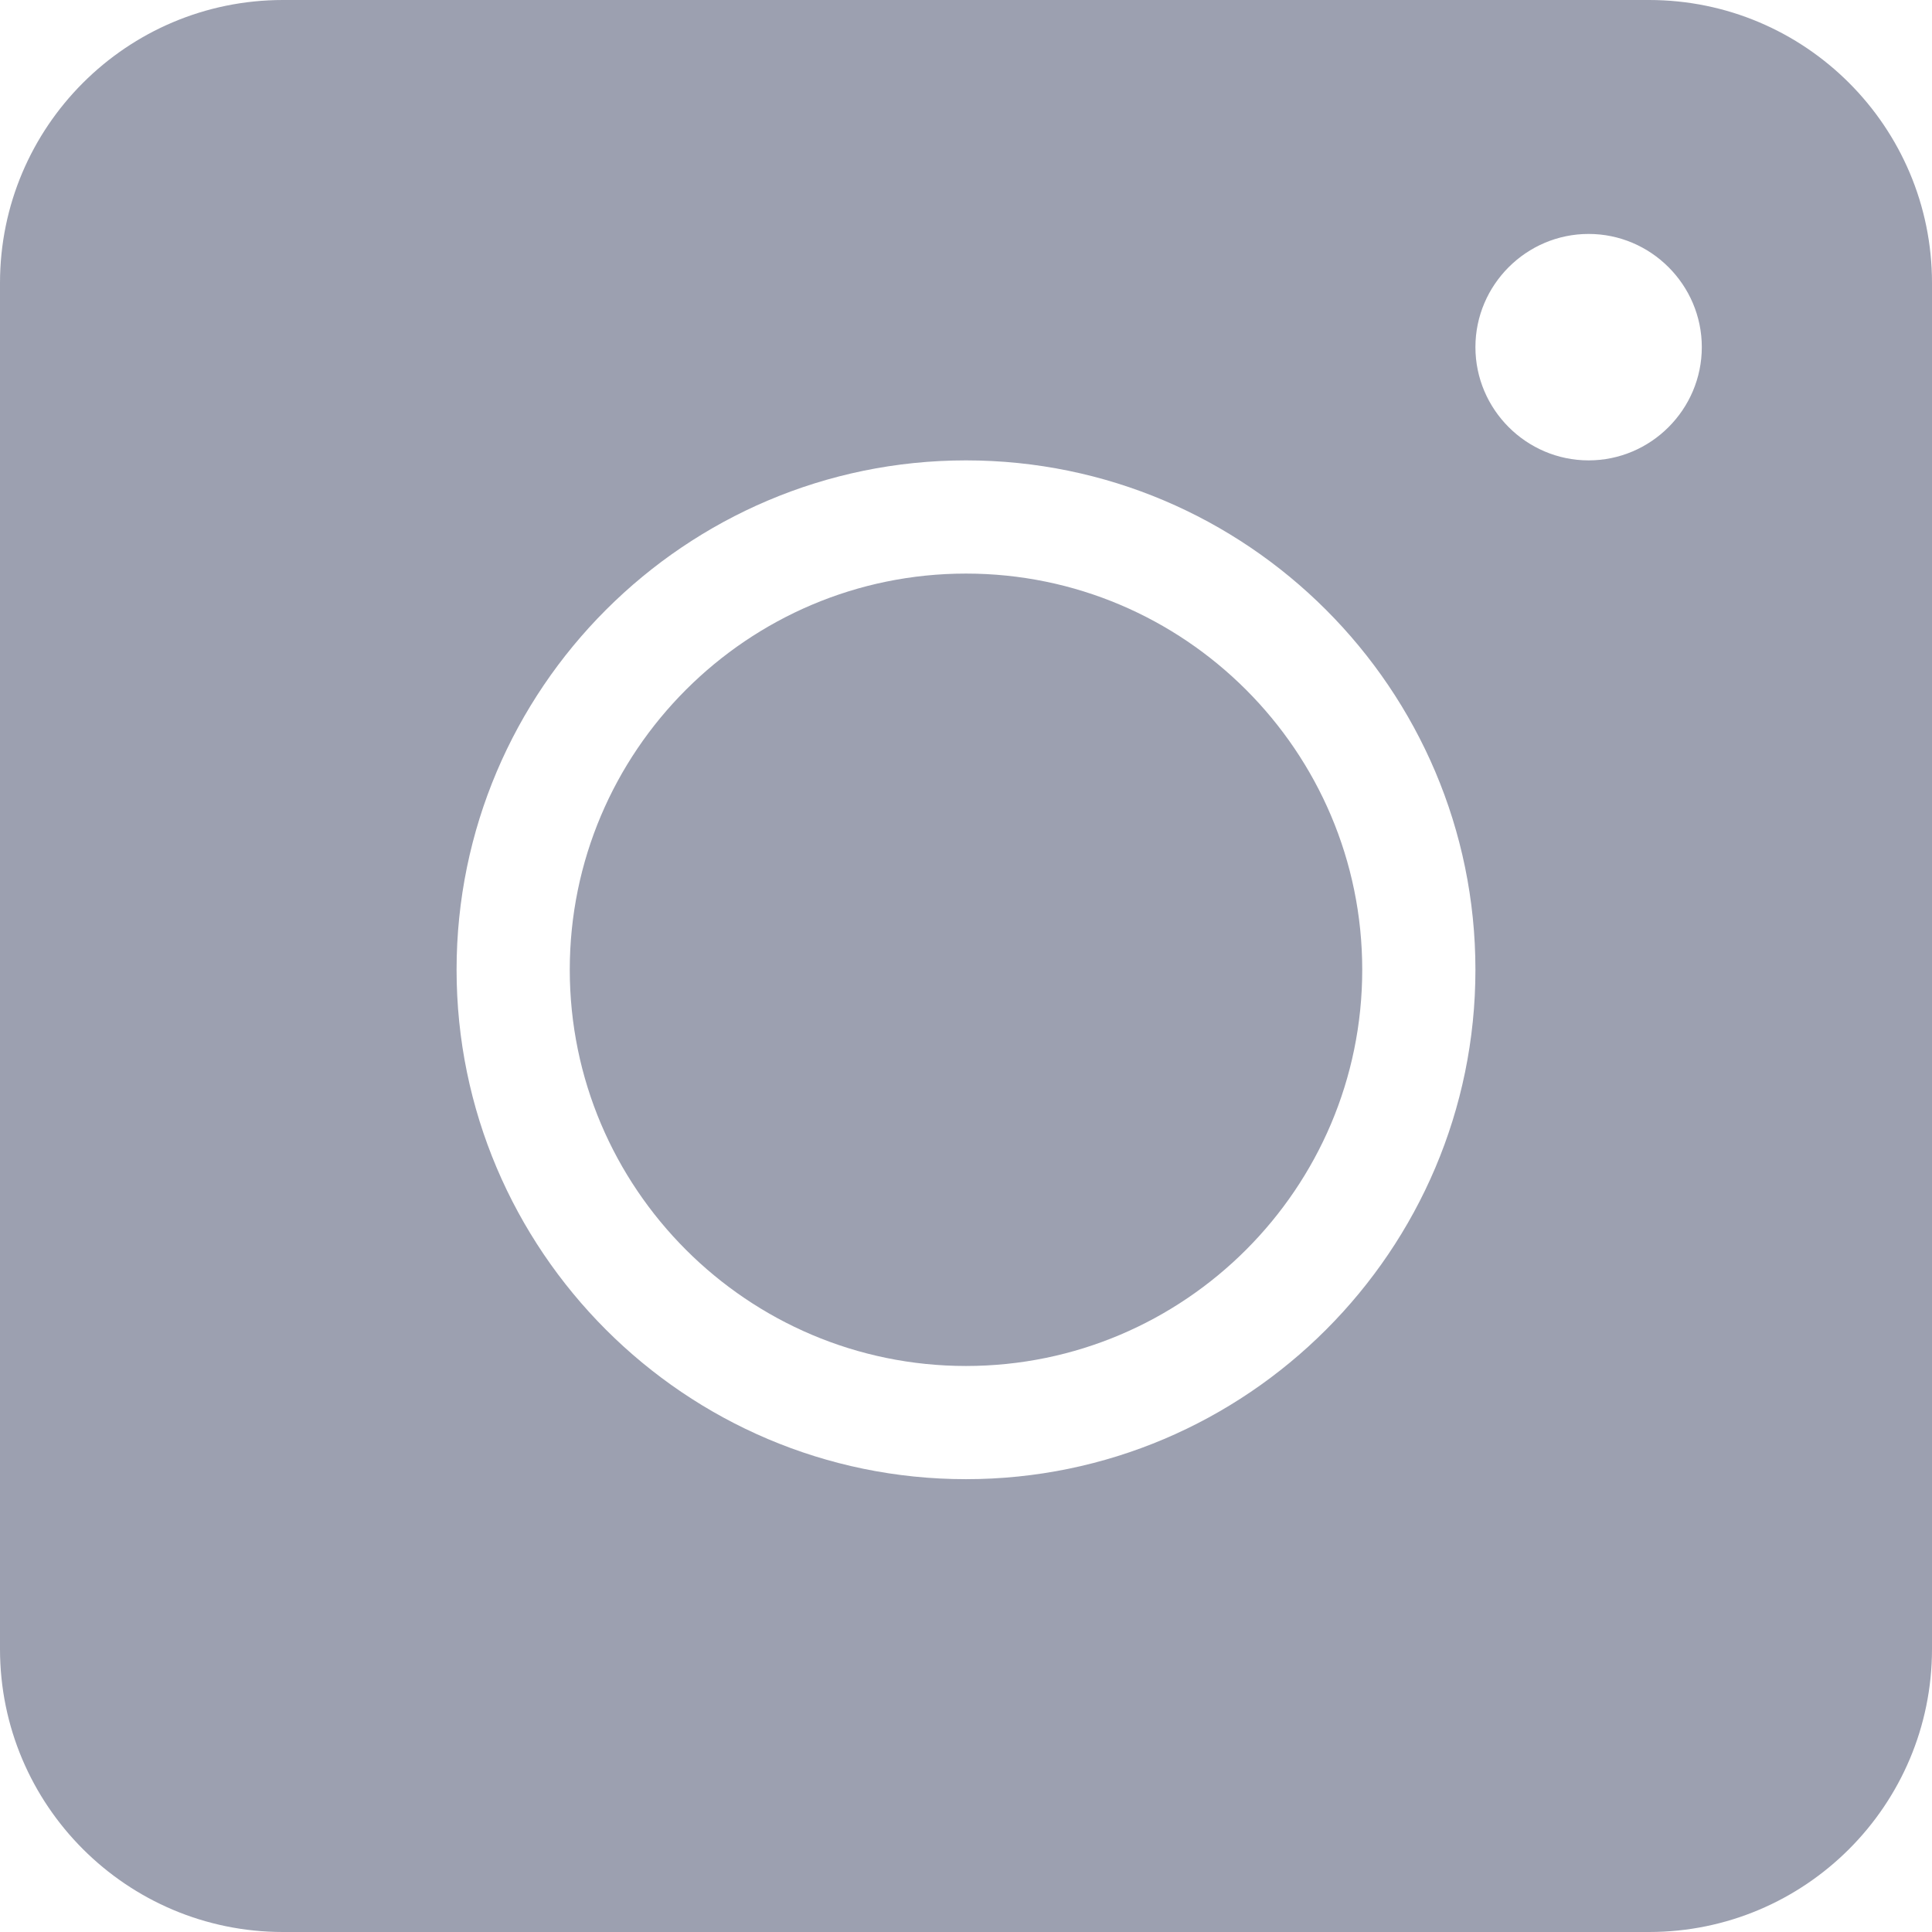 <?xml version="1.0" encoding="UTF-8"?> <svg xmlns="http://www.w3.org/2000/svg" width="34" height="34" viewBox="0 0 34 34" fill="none"> <path d="M17 10.094C13.155 10.094 10.027 13.222 10.027 17.066C10.027 20.911 13.155 24.039 17 24.039C20.845 24.039 23.973 20.911 23.973 17.066C23.973 13.222 20.845 10.094 17 10.094ZM17 10.094C13.155 10.094 10.027 13.222 10.027 17.066C10.027 20.911 13.155 24.039 17 24.039C20.845 24.039 23.973 20.911 23.973 17.066C23.973 13.222 20.845 10.094 17 10.094ZM29.02 0H4.98C2.231 0 0 2.231 0 4.98V29.02C0 31.769 2.231 34 4.98 34H29.02C31.769 34 34 31.769 34 29.02V4.98C34 2.231 31.769 0 29.02 0ZM17 26.031C12.059 26.031 8.035 22.007 8.035 17.066C8.035 12.126 12.059 8.102 17 8.102C21.941 8.102 25.965 12.126 25.965 17.066C25.965 22.007 21.941 26.031 17 26.031ZM27.957 8.102C26.861 8.102 25.965 7.205 25.965 6.109C25.965 5.014 26.861 4.117 27.957 4.117C29.053 4.117 29.949 5.014 29.949 6.109C29.949 7.205 29.053 8.102 27.957 8.102ZM17 10.094C13.155 10.094 10.027 13.222 10.027 17.066C10.027 20.911 13.155 24.039 17 24.039C20.845 24.039 23.973 20.911 23.973 17.066C23.973 13.222 20.845 10.094 17 10.094ZM17 10.094C13.155 10.094 10.027 13.222 10.027 17.066C10.027 20.911 13.155 24.039 17 24.039C20.845 24.039 23.973 20.911 23.973 17.066C23.973 13.222 20.845 10.094 17 10.094ZM17 10.094C13.155 10.094 10.027 13.222 10.027 17.066C10.027 20.911 13.155 24.039 17 24.039C20.845 24.039 23.973 20.911 23.973 17.066C23.973 13.222 20.845 10.094 17 10.094Z" fill="#9CA0B0"></path> </svg> 